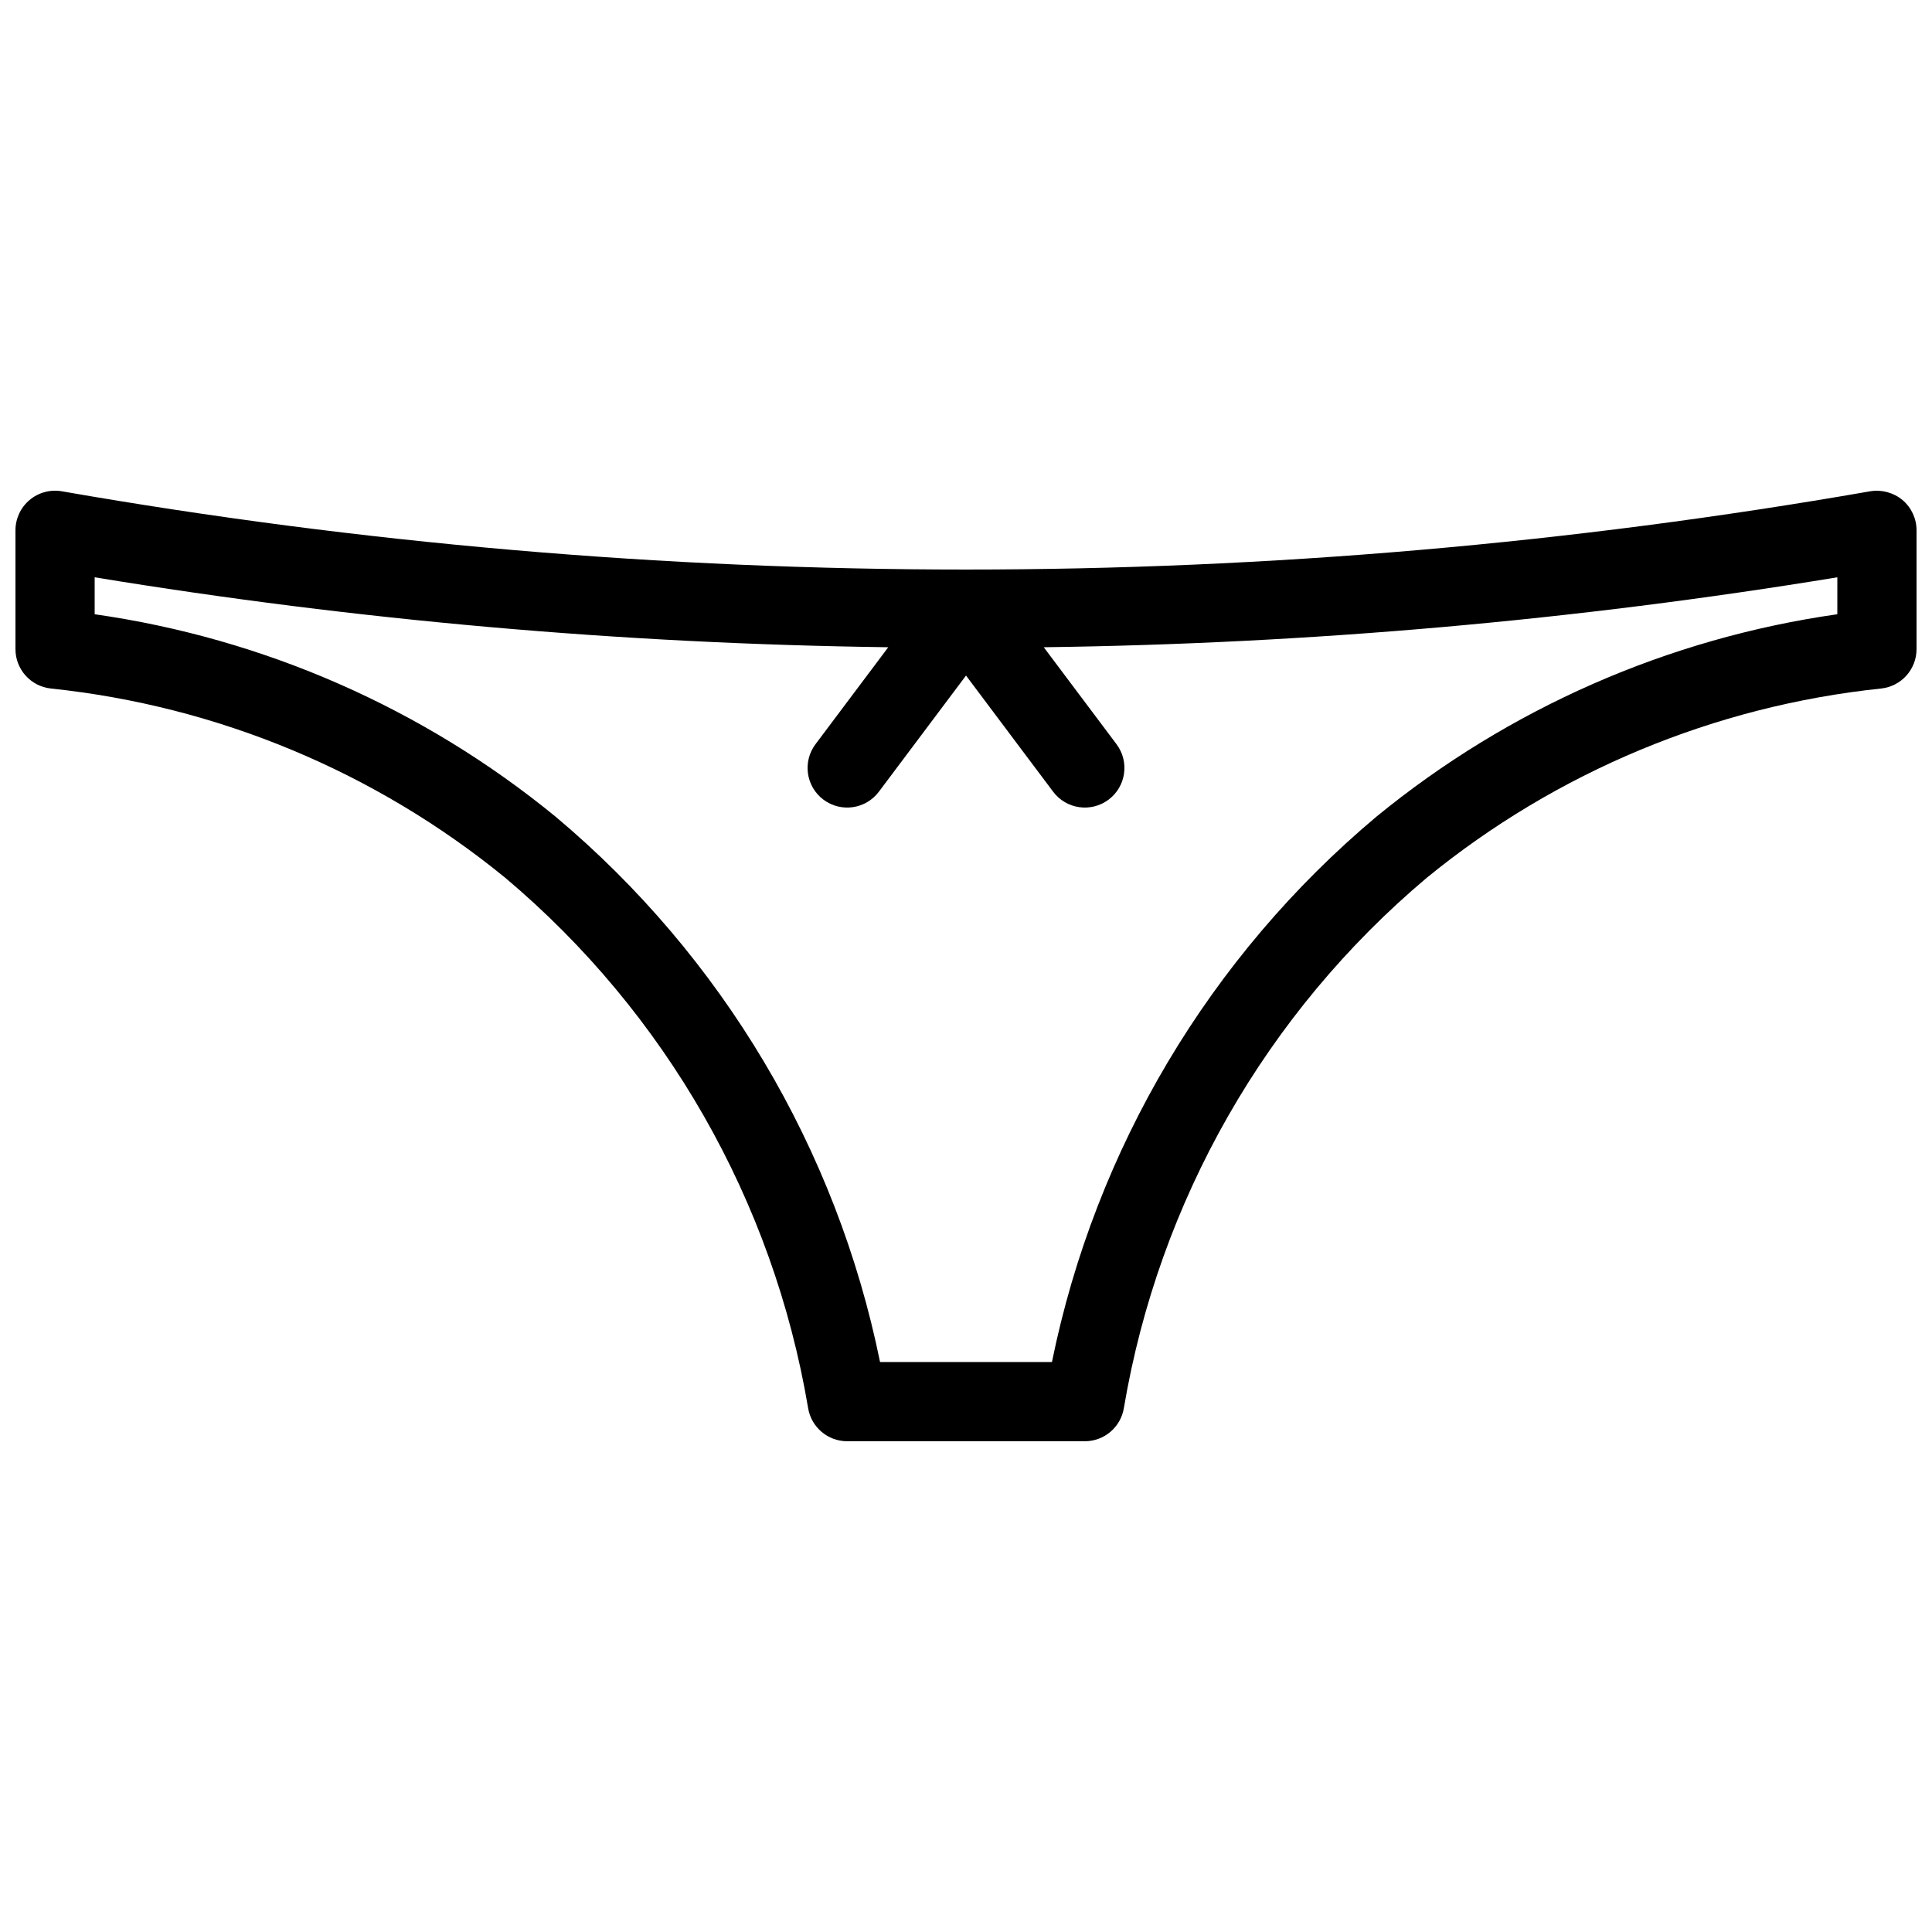 <?xml version="1.0" encoding="UTF-8"?>
<!-- The Best Svg Icon site in the world: iconSvg.co, Visit us! https://iconsvg.co -->
<svg width="800px" height="800px" version="1.1" viewBox="144 144 512 512" xmlns="http://www.w3.org/2000/svg">
 <defs>
  <clipPath id="a">
   <path d="m148.09 274h503.81v252h-503.81z"/>
  </clipPath>
 </defs>
 <g clip-path="url(#a)">
  <path d="m639.59 274.2c-158.53 27.648-320.65 27.648-479.18 0-3.055-0.535-6.191 0.305-8.566 2.301-2.375 1.992-3.746 4.938-3.746 8.039v31.488c0 5.359 4.043 9.859 9.371 10.434 44.168 4.625 86.02 22.059 120.41 50.148 42.582 35.848 71.039 85.664 80.281 140.55 0.84 5.066 5.215 8.785 10.352 8.785h62.977c5.133 0 9.512-3.719 10.348-8.785 9.246-54.887 37.699-104.7 80.285-140.55 34.391-28.09 76.242-45.523 120.41-50.148 5.328-0.574 9.371-5.074 9.371-10.434v-31.488c0.004-3.102-1.363-6.043-3.734-8.039-2.391-1.977-5.519-2.812-8.578-2.301zm-8.68 32.582c-44.84 6.387-87.074 24.934-122.12 53.621-44.184 37.078-74.504 88.031-86.016 144.55h-45.551c-11.512-56.52-41.832-107.47-86.016-144.55-35.047-28.688-77.281-47.234-122.12-53.621v-9.793c69.543 11.418 139.84 17.617 210.31 18.535l-19.281 25.695c-3.477 4.637-2.539 11.215 2.098 14.691 4.641 3.481 11.219 2.539 14.695-2.098l23.094-30.785 23.09 30.785c3.477 4.637 10.059 5.578 14.695 2.098 4.637-3.477 5.578-10.055 2.098-14.691l-19.281-25.695c70.469-0.918 140.77-7.117 210.31-18.535z"/>
 </g>
</svg>